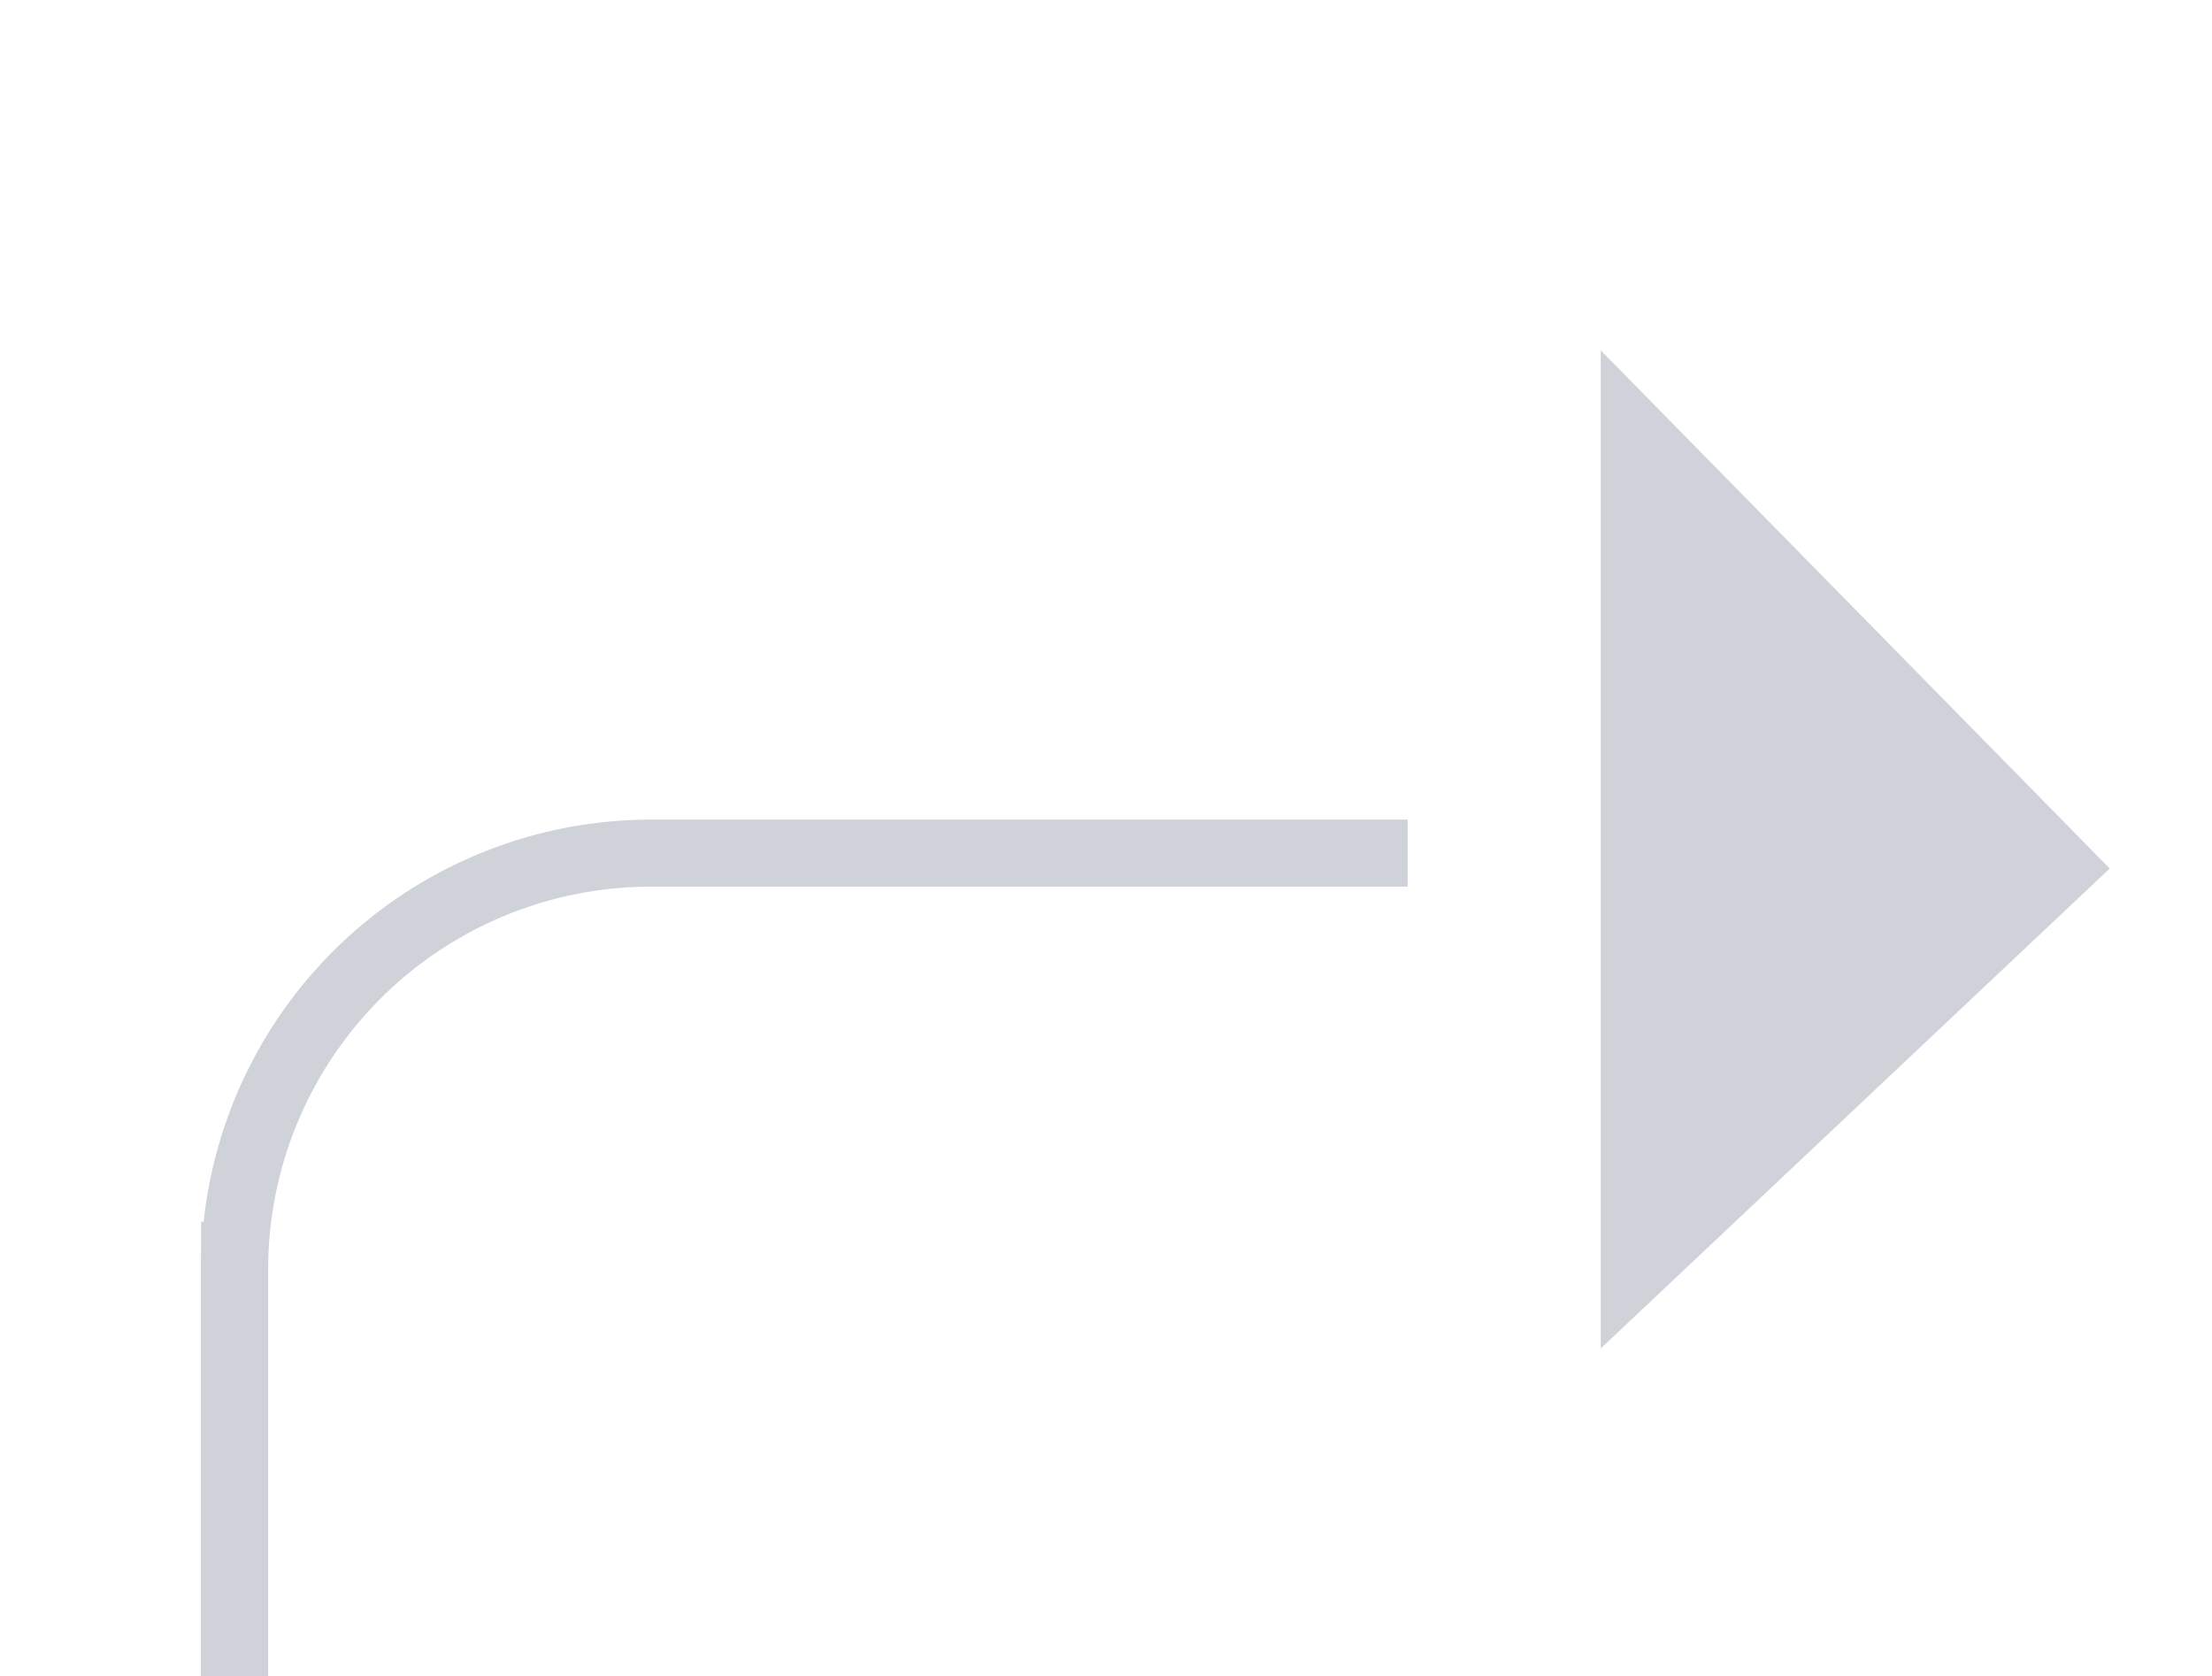 <svg xmlns="http://www.w3.org/2000/svg" viewBox="0 0 33 25">
    <defs>
        <clipPath id="38drj6z6ja">
            <path data-name="Rectangle 4096" transform="translate(270 789)" style="fill:#fff" d="M0 0h33v25H0z"/>
        </clipPath>
        <clipPath id="rrb0r1xcsb">
            <path data-name="Rectangle 4090" transform="translate(173.132)" style="fill:none" d="M0 0h176.187v189H0z"/>
        </clipPath>
        <clipPath id="108r56eljc">
            <path data-name="Rectangle 4091" transform="translate(0 .226)" style="fill:none" d="M0 0h176.187v189H0z"/>
        </clipPath>
        <clipPath id="edx3dvjg7d">
            <path data-name="Rectangle 4092" style="fill:none" d="M0 0h496v189.226H0z"/>
        </clipPath>
    </defs>
    <g data-name="Group 8353">
        <path data-name="Rectangle 4097" style="fill:#fff" d="M0 0h33v25H0z"/>
        <g data-name="Mask Group 15" style="clip-path:url(#38drj6z6ja)" transform="translate(-270 -789)">
            <g data-name="Group 8350">
                <g data-name="Group 8348">
                    <g data-name="Group 8343" style="clip-path:url(#rrb0r1xcsb)" transform="translate(124 709)">
                        <path data-name="Path 6342" d="M173.632 79.724V12a11.5 11.5 0 0 1 11.5-11.5h126a11.5 11.5 0 0 1 11.5 11.5v68.724" style="stroke:#d0d2d9;fill:none"/>
                        <path data-name="Path 6343" d="M322.632 98v79a11.5 11.5 0 0 1-11.5 11.5h-126a11.5 11.5 0 0 1-11.5-11.5v-70.275" style="stroke:#d0d2d9;fill:none"/>
                        <path data-name="Path 6344" d="M322.632 118.286V98.714a6.214 6.214 0 0 1 6.214-6.214h11.286" style="stroke:#d0d2d9;fill:none"/>
                    </g>
                    <g data-name="Group 8344" style="clip-path:url(#108r56eljc)" transform="translate(124 709)">
                        <path data-name="Path 6345" d="M149.5 98.226v79a11.5 11.5 0 0 1-11.5 11.5H12a11.5 11.5 0 0 1-11.5-11.5v-165A11.5 11.5 0 0 1 12 .726h126a11.5 11.5 0 0 1 11.5 11.5v66.5" style="stroke:#d0d2d9;fill:none"/>
                        <path data-name="Path 6346" d="M149.5 118.512V98.94a6.214 6.214 0 0 1 6.214-6.214H167" style="stroke:#d0d2d9;fill:none"/>
                    </g>
                    <path data-name="Path 6347" d="m169.881 85.226 7.232 7.362.361.368-7.593 7.159" style="fill:#d0d2d9" transform="translate(124 709)"/>
                </g>
                <g data-name="Group 8345" style="clip-path:url(#edx3dvjg7d)" transform="translate(124 709)">
                    <path data-name="Path 6348" d="M358 .226h126a12 12 0 0 1 12 12v165a12 12 0 0 1-12 12H358a12 12 0 0 1-12-12v-165a12 12 0 0 1 12-12" style="fill:#fff"/>
                    <path data-name="Path 6349" d="M346.5 80.724v-68.5A11.5 11.5 0 0 1 358 .726h126a11.5 11.5 0 0 1 11.5 11.5v165a11.5 11.5 0 0 1-11.5 11.5H358a11.5 11.5 0 0 1-11.5-11.5v-71" style="stroke:#d0d2d9;fill:none"/>
                    <path data-name="Path 6350" d="m343.013 85 7.232 7.362.361.368-7.593 7.159" style="fill:#d0d2d9"/>
                </g>
            </g>
        </g>
    </g>
</svg>
